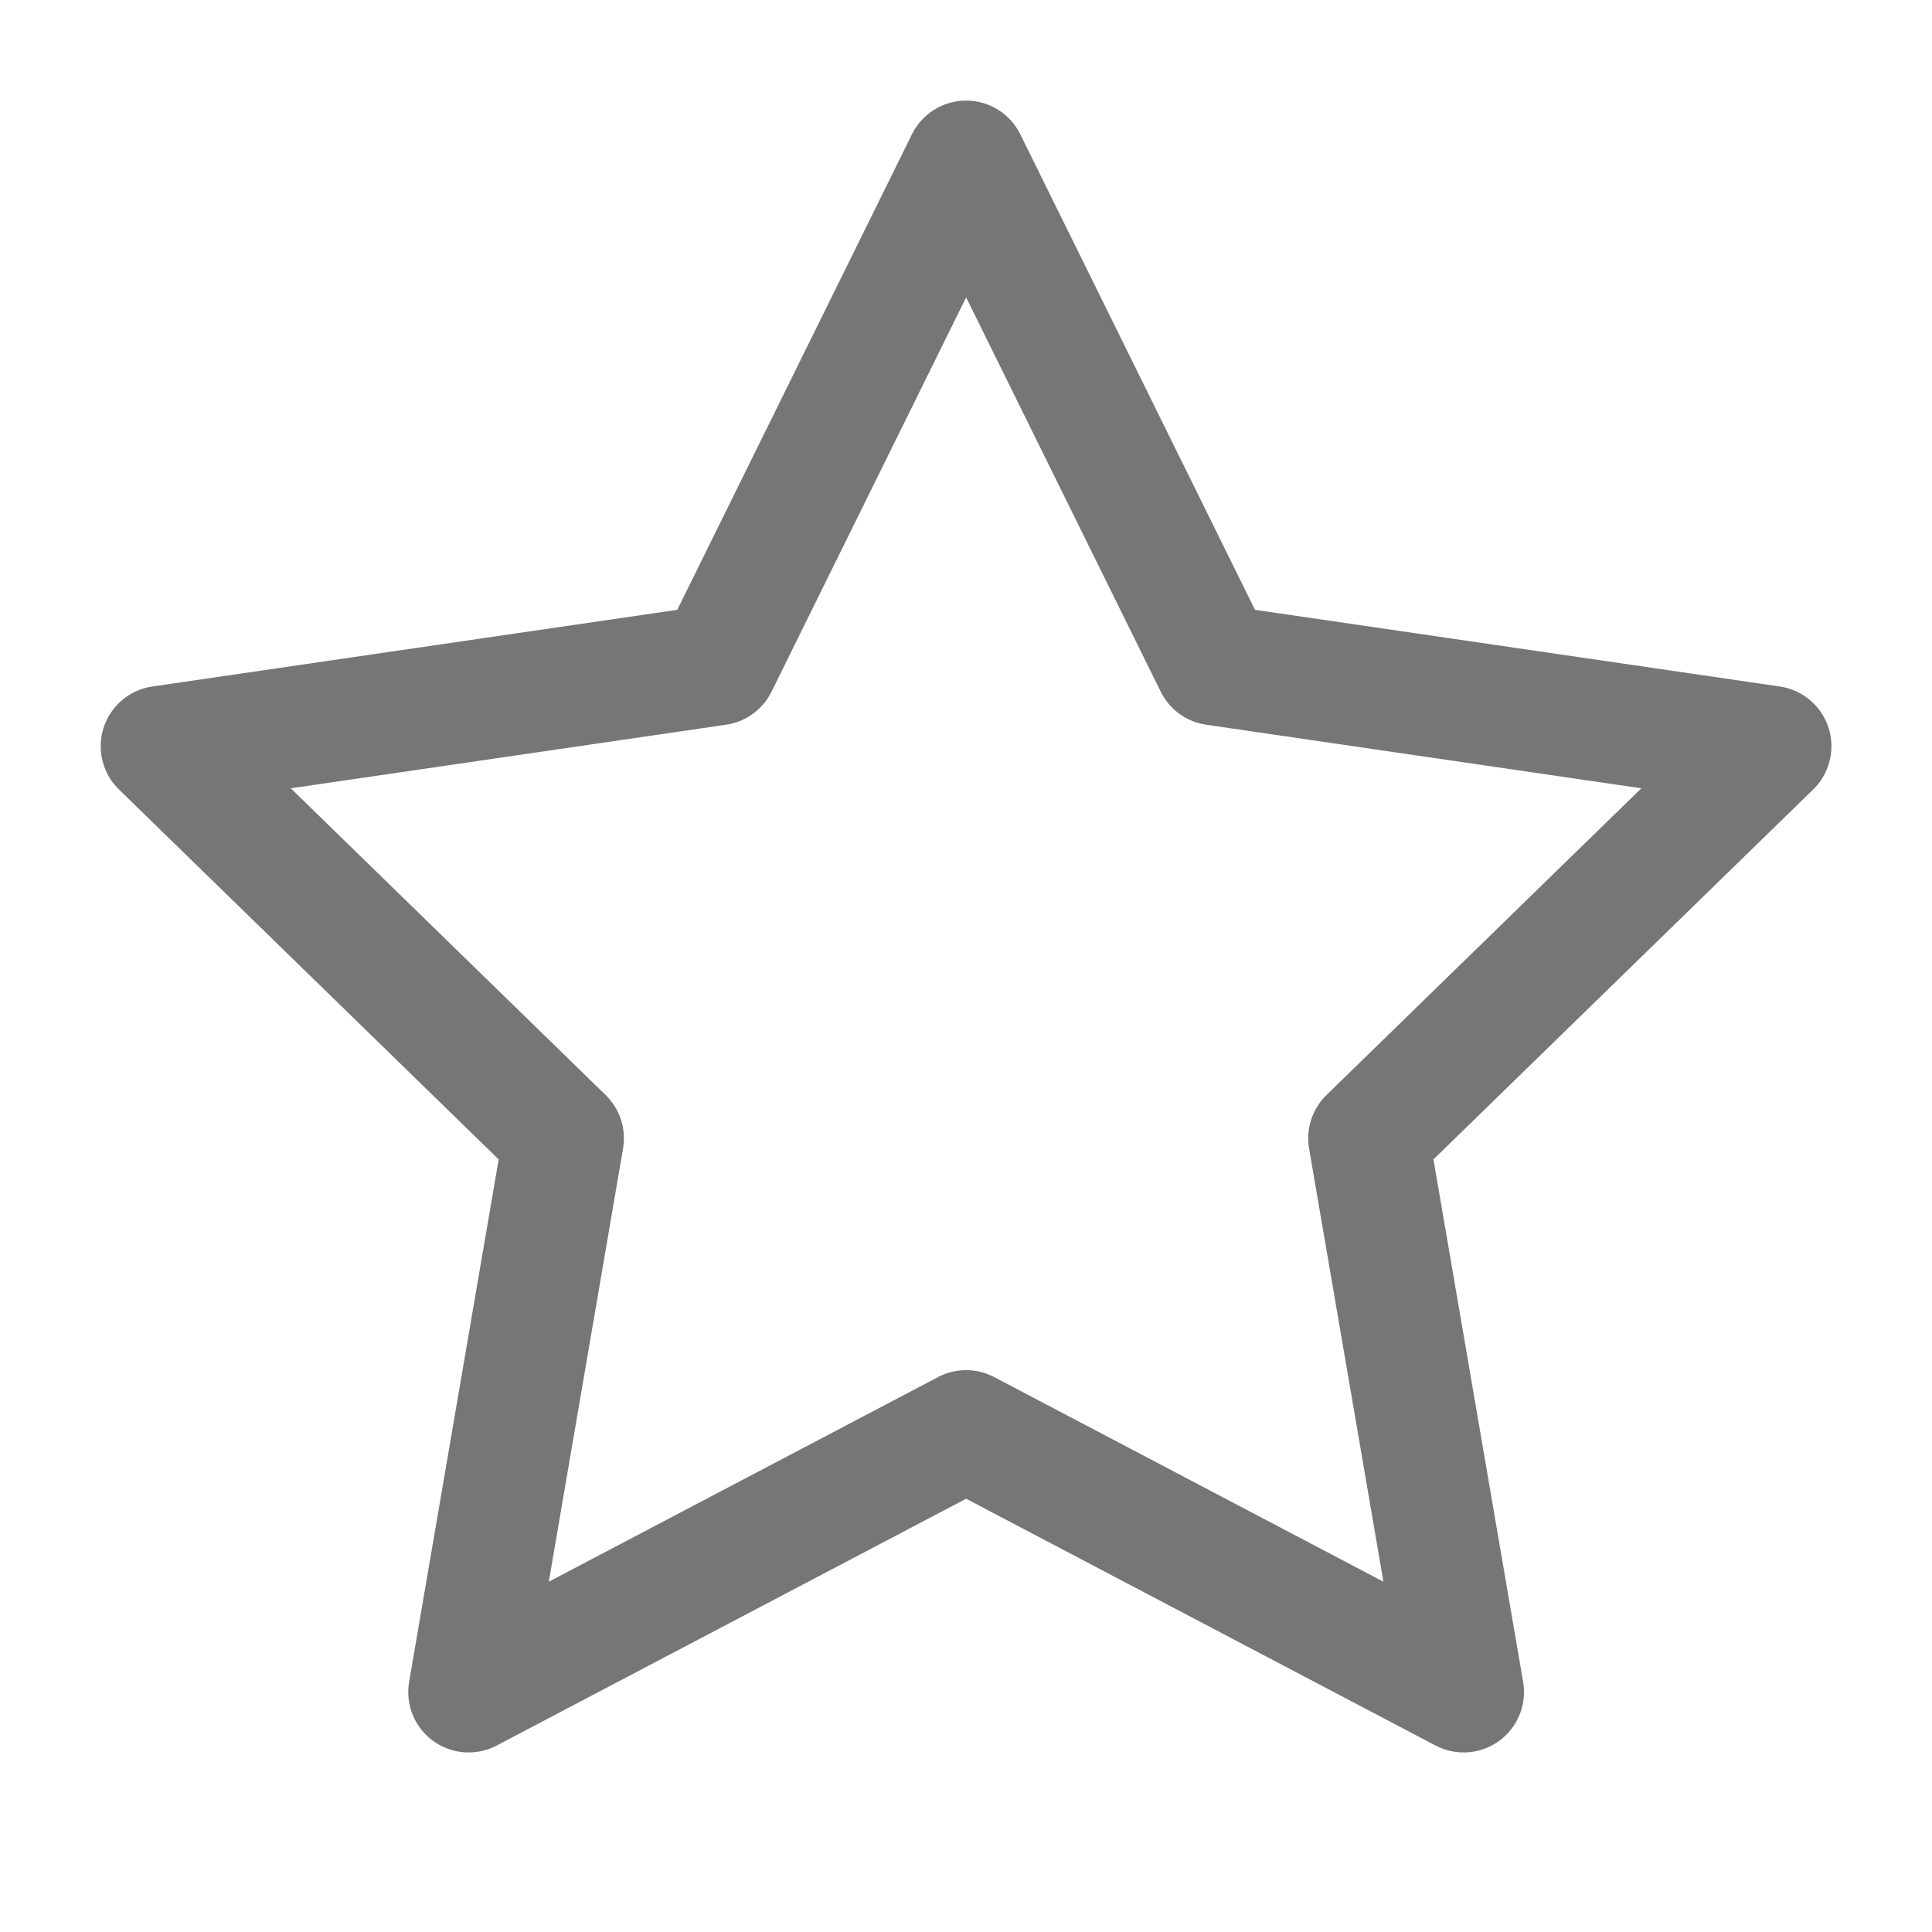 <svg width="16" height="16" viewBox="0 0 16 16" fill="none" xmlns="http://www.w3.org/2000/svg">
<g id=" star ">
<path id="Vector" d="M8.001 1.333L10.061 5.507L14.667 6.18L11.334 9.427L12.121 14.013L8.001 11.847L3.881 14.013L4.667 9.427L1.334 6.18L5.941 5.507L8.001 1.333Z" stroke="#767676" stroke-linecap="round" stroke-linejoin="round"/>
</g>
</svg>
